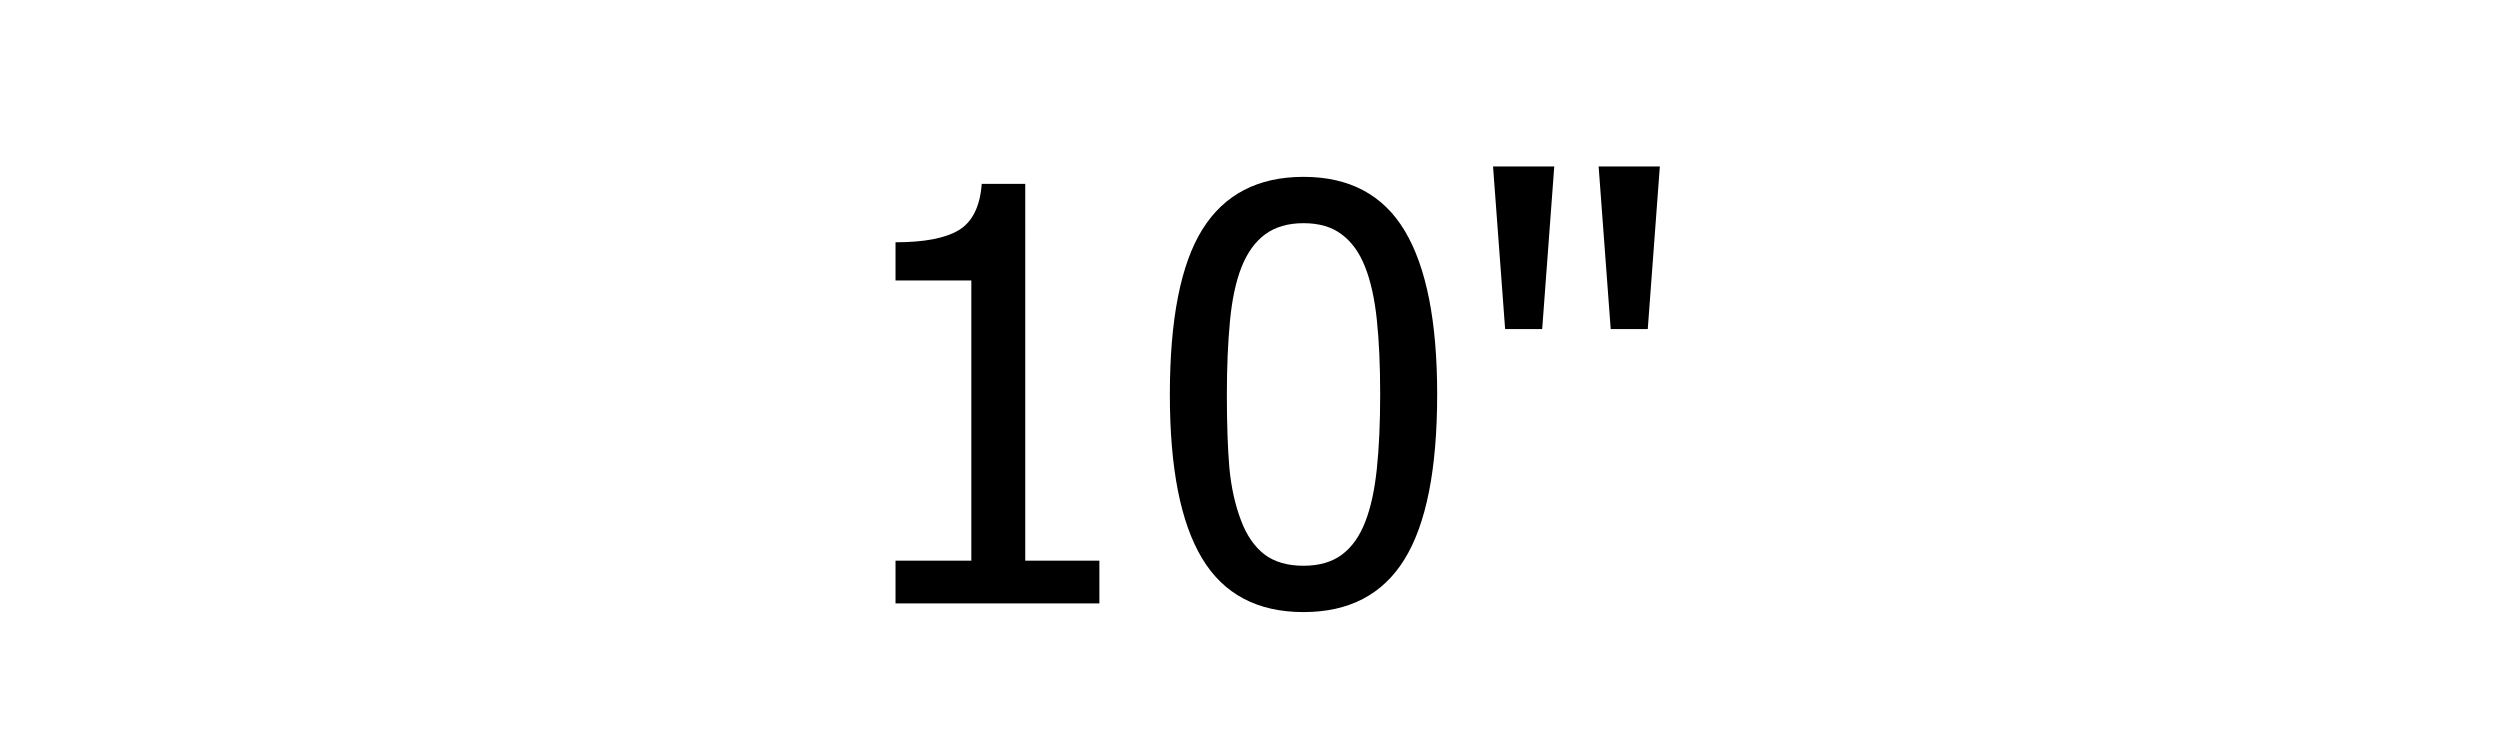 <?xml version="1.0" encoding="UTF-8" standalone="no"?> <!-- Created with Inkscape (http://www.inkscape.org/) --> <svg xmlns:dc="http://purl.org/dc/elements/1.1/" xmlns:cc="http://creativecommons.org/ns#" xmlns:rdf="http://www.w3.org/1999/02/22-rdf-syntax-ns#" xmlns:svg="http://www.w3.org/2000/svg" xmlns="http://www.w3.org/2000/svg" xmlns:sodipodi="http://sodipodi.sourceforge.net/DTD/sodipodi-0.dtd" xmlns:inkscape="http://www.inkscape.org/namespaces/inkscape" width="836" height="252" viewBox="0 0 221.192 66.675" id="svg8" inkscape:version="0.92.2 (5c3e80d, 2017-08-06)" sodipodi:docname="10''.svg"> <defs id="defs2"></defs>  <g inkscape:label="Layer 1" inkscape:groupmode="layer" id="layer1" transform="translate(0,-230.325)"> <g aria-label="10&quot;" transform="matrix(0.265,0,0,0.265,0,230.325)" style="font-style:normal;font-variant:normal;font-weight:normal;font-stretch:normal;font-size:192px;line-height:1.25;font-family:Tahoma;-inkscape-font-specification:Tahoma;text-align:center;letter-spacing:0px;word-spacing:0px;text-anchor:middle;fill:#000000;fill-opacity:1;stroke:none" id="flowRoot10"> <path d="m 367.054,201.453 h -68.062 v -14.25 h 25.312 V 93.64 h -25.312 v -12.75 q 14.344,0 21.094,-4.031 6.844,-4.125 7.688,-15.469 h 14.531 V 187.203 h 24.75 z" style="letter-spacing:0px;word-spacing:7.57px" id="path171"></path> <path d="m 479.835,131.609 q 0,37.594 -10.969,55.219 -10.875,17.531 -33.656,17.531 -23.062,0 -33.844,-17.906 -10.781,-17.906 -10.781,-54.656 0,-37.781 10.875,-55.219 10.969,-17.531 33.75,-17.531 23.062,0 33.844,18.094 10.781,18.094 10.781,54.469 z m -24,42.562 q 2.719,-6.938 3.844,-17.531 1.125,-10.594 1.125,-25.031 0,-14.344 -1.125,-24.938 -1.125,-10.594 -3.938,-17.625 -2.812,-7.125 -7.781,-10.781 -4.875,-3.75 -12.75,-3.75 -7.781,0 -12.844,3.75 -4.969,3.656 -7.875,10.969 -2.812,7.125 -3.844,18 -1.031,10.875 -1.031,24.562 0,14.625 0.844,24.469 0.938,9.844 3.938,17.625 2.719,7.219 7.688,11.156 5.062,3.844 13.125,3.844 7.781,0 12.75,-3.656 5.062,-3.75 7.875,-11.062 z" style="letter-spacing:0px;word-spacing:7.57px" id="path173"></path> <path d="m 554.179,55.578 -4.031,54.281 h -12.375 l -4.031,-54.281 z m -35.25,0 -4.031,54.281 h -12.375 l -4.031,-54.281 z" style="letter-spacing:0px;word-spacing:7.57px" id="path175"></path> </g> </g> </svg> 